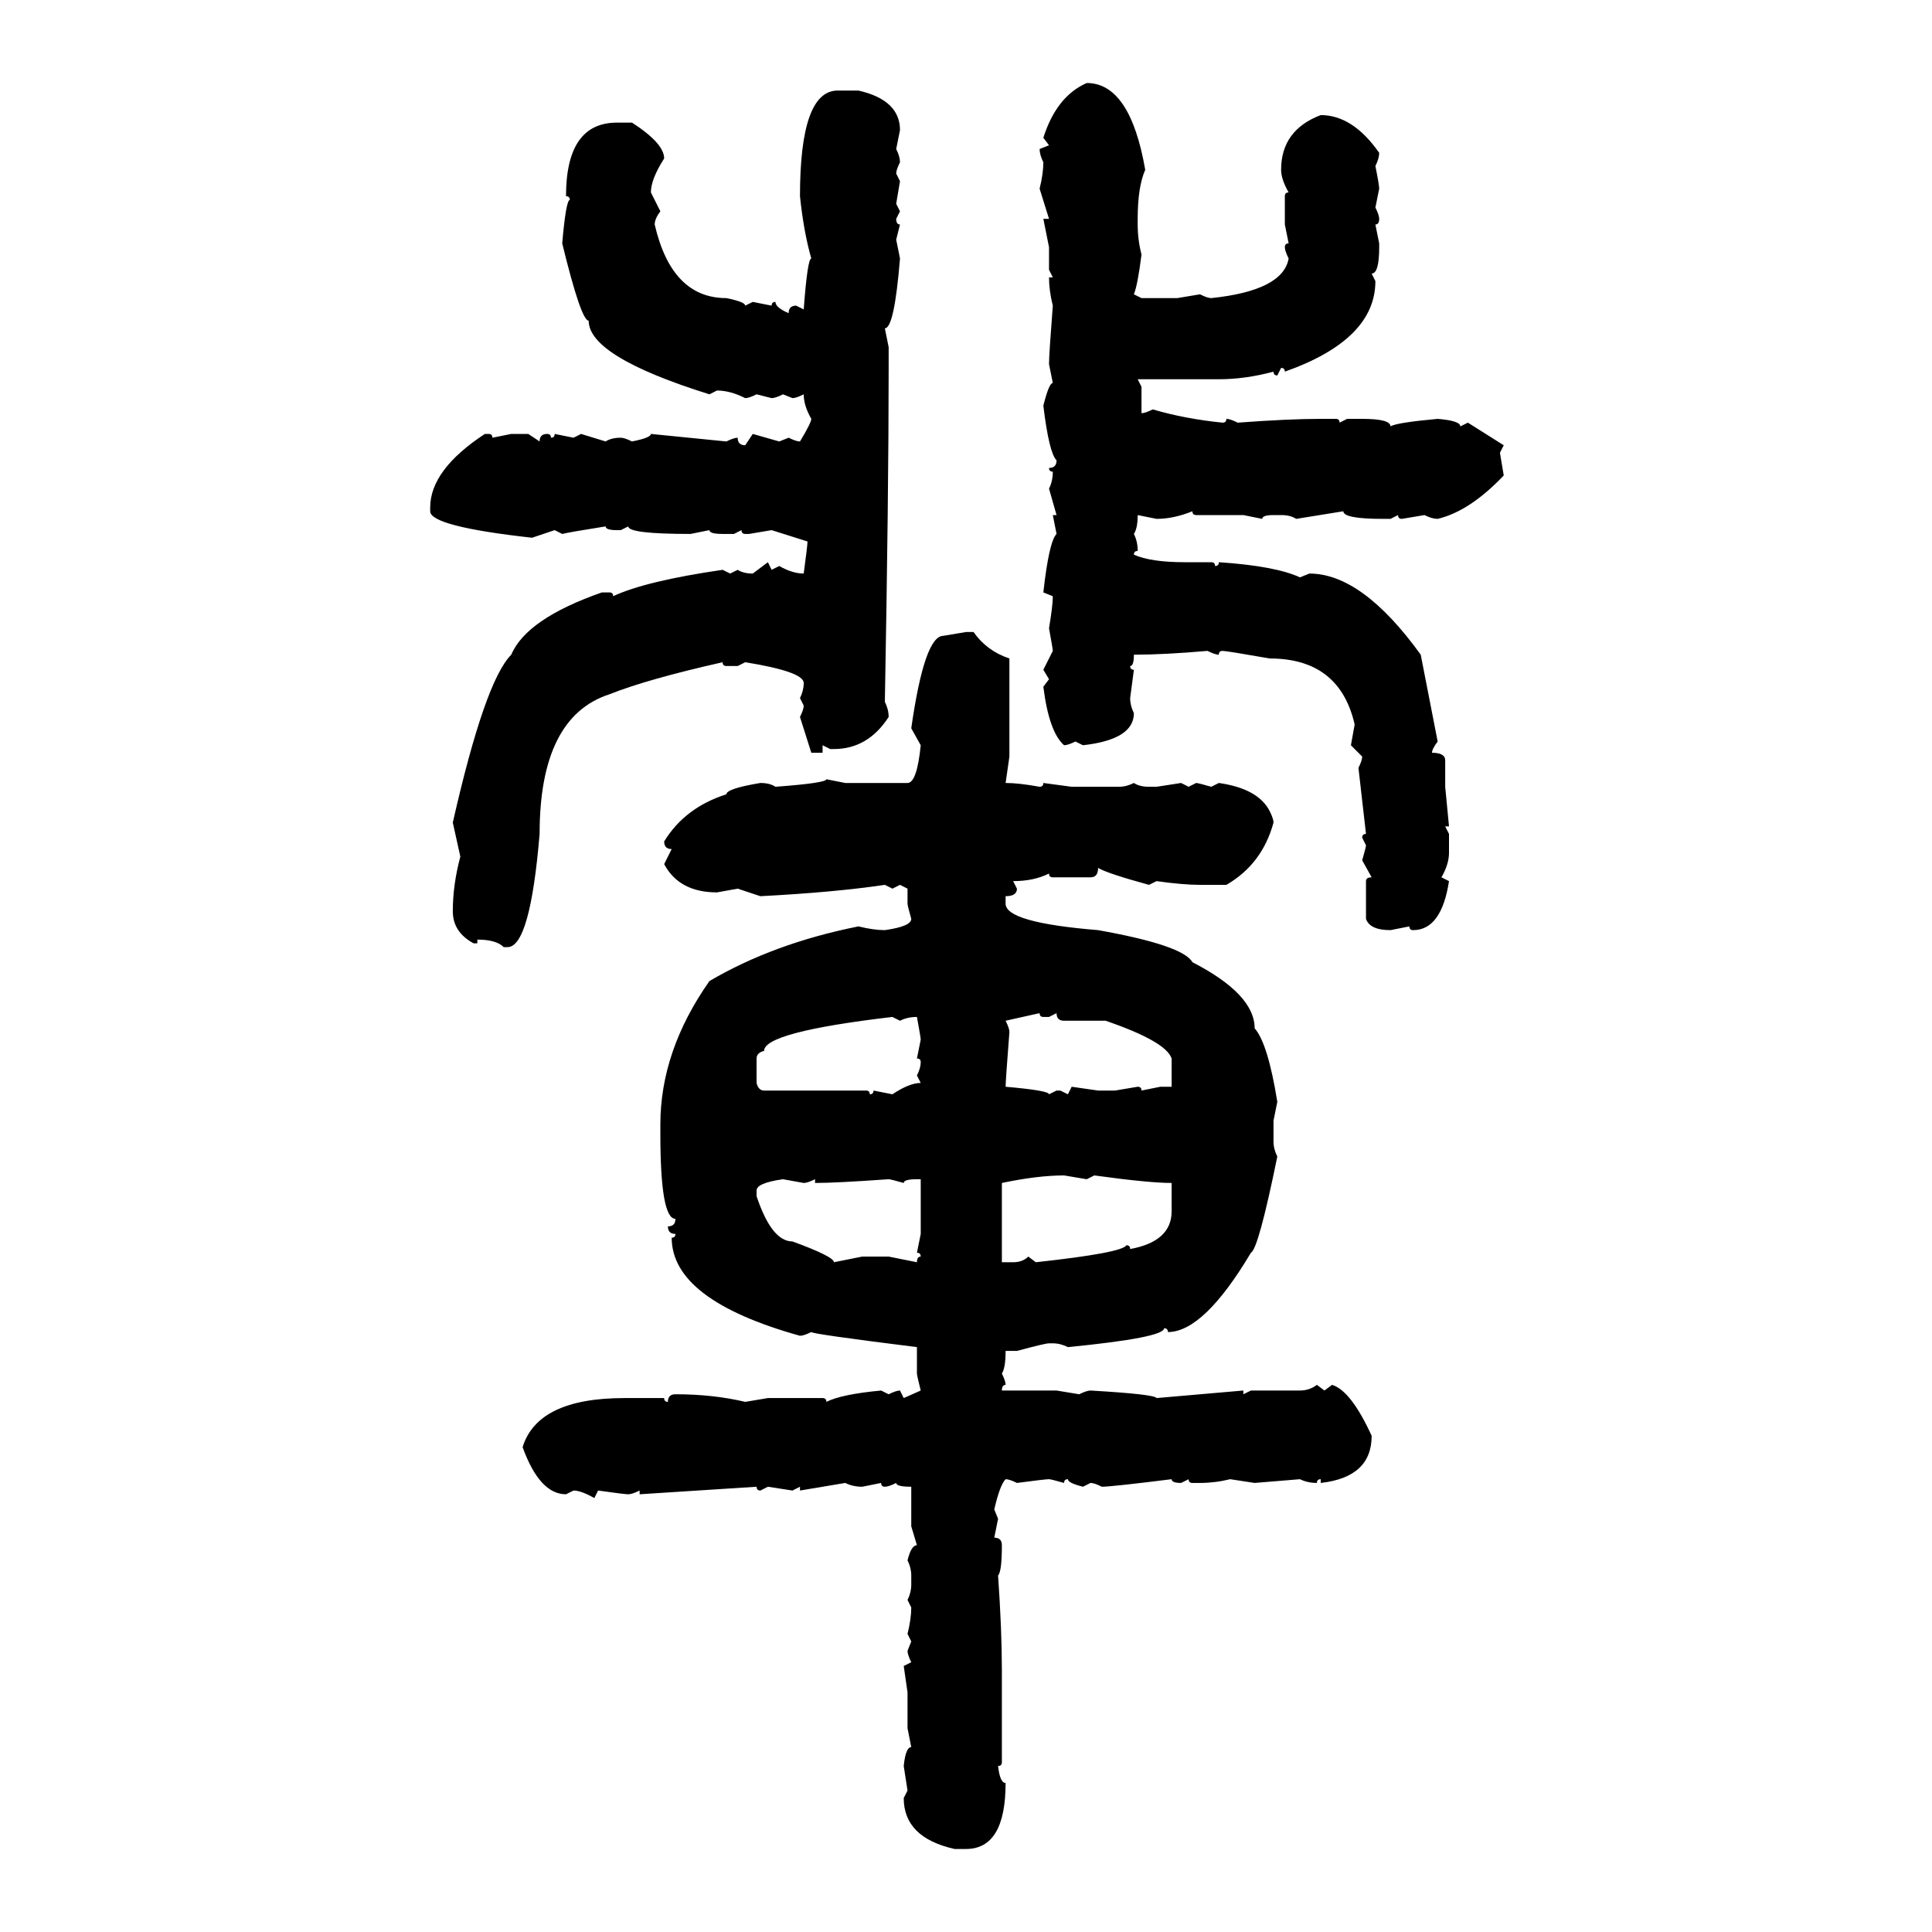 <svg xmlns="http://www.w3.org/2000/svg" xmlns:xlink="http://www.w3.org/1999/xlink" width="300" height="300"><path d="M168.75 12.89L168.75 12.89Q175.49 12.89 177.83 26.37L177.83 26.37Q176.66 29.00 176.66 33.98L176.66 33.98L176.66 34.86Q176.66 37.21 177.25 39.55L177.25 39.55Q176.66 44.24 176.07 45.70L176.07 45.70L177.25 46.29L182.81 46.29L186.33 45.70Q187.50 46.29 188.09 46.29L188.09 46.29Q199.22 45.12 200.10 40.14L200.10 40.14Q199.51 38.96 199.51 38.38L199.51 38.38Q199.51 37.79 200.10 37.79L200.10 37.79L199.51 34.86L199.51 30.47Q199.51 29.88 200.10 29.88L200.10 29.88Q198.93 27.83 198.93 26.37L198.93 26.37Q198.93 20.21 205.08 17.87L205.08 17.87Q210.06 17.87 214.16 23.73L214.16 23.73Q214.16 24.61 213.57 25.78L213.57 25.78Q214.16 28.71 214.16 29.30L214.16 29.30L213.57 32.23Q214.16 33.40 214.16 33.98L214.16 33.98Q214.16 34.86 213.57 34.86L213.57 34.86L214.16 37.79L214.16 38.38Q214.16 42.48 212.99 42.48L212.99 42.48L213.57 43.65Q213.57 52.73 199.51 57.71L199.51 57.71Q199.51 57.13 198.93 57.13L198.93 57.13L198.34 58.30Q197.75 58.30 197.75 57.71L197.75 57.71Q193.36 58.89 189.26 58.89L189.26 58.89L176.66 58.89L177.25 60.06L177.25 64.16Q177.83 64.16 179.00 63.57L179.00 63.57Q183.98 65.04 189.84 65.63L189.84 65.63Q190.43 65.63 190.43 65.04L190.43 65.04Q191.02 65.04 192.19 65.63L192.19 65.63Q200.10 65.04 205.08 65.04L205.08 65.04L207.42 65.04Q208.01 65.04 208.01 65.63L208.01 65.63L209.18 65.04L211.52 65.04Q215.92 65.04 215.92 66.21L215.92 66.21Q216.80 65.63 223.24 65.04L223.24 65.04Q226.76 65.33 226.76 66.21L226.76 66.21L227.93 65.63L233.50 69.14L232.91 70.31L233.50 73.83Q228.22 79.39 223.24 80.57L223.24 80.57Q222.36 80.57 221.19 79.98L221.19 79.98L217.68 80.57Q217.09 80.57 217.09 79.98L217.09 79.98L215.92 80.57L214.75 80.57Q208.59 80.57 208.59 79.39L208.59 79.39Q203.03 80.27 201.27 80.57L201.27 80.57Q200.39 79.98 198.93 79.98L198.93 79.98L197.75 79.98Q196.00 79.98 196.00 80.57L196.00 80.57L193.07 79.98L185.74 79.98Q185.16 79.98 185.16 79.39L185.16 79.39Q182.23 80.57 179.59 80.57L179.59 80.57L176.66 79.98Q176.66 82.03 176.07 82.91L176.07 82.91Q176.66 84.08 176.66 85.55L176.66 85.55Q176.07 85.55 176.07 86.13L176.07 86.13Q178.71 87.30 183.98 87.30L183.98 87.30L188.09 87.30Q188.67 87.30 188.67 87.89L188.67 87.89Q189.26 87.89 189.26 87.30L189.26 87.30Q198.05 87.89 201.86 89.65L201.86 89.65L203.32 89.06Q211.52 89.06 220.61 101.66L220.61 101.66L223.24 115.14Q222.36 116.31 222.36 116.89L222.36 116.89Q224.41 116.89 224.41 118.07L224.41 118.07L224.41 122.17L225 128.32L224.41 128.32L225 129.49L225 132.42Q225 134.18 223.83 136.23L223.83 136.23L225 136.82Q223.83 144.43 219.43 144.43L219.43 144.43Q218.85 144.43 218.85 143.85L218.85 143.85L215.92 144.43Q212.70 144.43 212.11 142.68L212.11 142.68L212.11 136.82Q212.11 136.23 212.99 136.23L212.99 136.23L211.52 133.59Q212.11 131.54 212.11 131.25L212.11 131.25L211.52 130.08Q211.52 129.49 212.11 129.49L212.11 129.49L210.94 119.24Q211.52 118.07 211.52 117.48L211.52 117.48L209.77 115.72L210.35 112.50Q208.01 102.25 197.17 102.25L197.17 102.25Q190.43 101.07 189.84 101.07L189.84 101.07Q189.26 101.07 189.26 101.66L189.26 101.66Q188.67 101.66 187.50 101.07L187.50 101.07Q180.76 101.66 176.07 101.66L176.07 101.66Q176.07 103.42 175.49 103.42L175.49 103.42Q175.49 104.00 176.07 104.00L176.07 104.00L175.49 108.40Q175.49 109.57 176.07 110.74L176.07 110.74Q176.07 114.84 168.16 115.72L168.16 115.72L166.99 115.14Q165.82 115.72 165.23 115.72L165.23 115.72Q162.89 113.67 162.01 106.64L162.01 106.64L162.89 105.47L162.01 104.00L163.48 101.07Q163.48 100.78 162.89 97.56L162.89 97.56Q163.48 94.04 163.48 92.58L163.48 92.58L162.01 91.99Q162.89 84.08 164.06 82.91L164.06 82.91L163.48 79.98L164.06 79.98L162.89 75.88Q163.48 74.71 163.48 73.24L163.48 73.24Q162.89 73.24 162.89 72.66L162.89 72.66Q164.06 72.66 164.06 71.48L164.06 71.48Q162.89 70.31 162.01 62.99L162.01 62.99Q162.89 59.47 163.48 59.47L163.48 59.47L162.89 56.54Q162.89 55.08 163.48 47.46L163.48 47.46Q162.89 45.12 162.89 43.07L162.89 43.07L163.48 43.07L162.89 41.89L162.89 38.38L162.01 33.98L162.89 33.98L161.43 29.30Q162.01 26.95 162.01 25.20L162.01 25.20Q161.43 24.02 161.43 23.14L161.43 23.14L162.89 22.56L162.01 21.39Q164.06 14.94 168.75 12.89ZM130.08 14.06L133.30 14.06Q139.75 15.53 139.75 20.21L139.75 20.21L139.16 23.14Q139.75 24.32 139.75 25.20L139.75 25.20Q139.16 26.37 139.16 26.95L139.16 26.95L139.75 28.13L139.16 31.64L139.75 32.81L139.16 33.98Q139.16 34.86 139.75 34.86L139.75 34.86L139.16 37.21L139.75 40.14Q138.87 50.98 137.40 50.98L137.40 50.98L137.99 53.91L137.99 57.13Q137.99 76.76 137.40 108.98L137.40 108.98Q137.99 110.16 137.99 111.33L137.99 111.33Q134.77 116.31 129.49 116.31L129.49 116.31L128.91 116.31L127.73 115.72L127.73 116.89L125.98 116.89L124.22 111.33Q124.80 110.16 124.80 109.57L124.80 109.57L124.22 108.40Q124.80 107.23 124.80 106.05L124.80 106.05Q124.80 104.30 115.72 102.83L115.72 102.83L114.55 103.42L112.79 103.42Q112.21 103.42 112.21 102.83L112.21 102.83Q100.49 105.47 94.63 107.81L94.63 107.81Q83.79 111.33 83.79 129.49L83.79 129.49Q82.32 147.07 78.81 147.07L78.81 147.07L78.22 147.07Q77.05 145.90 74.12 145.90L74.12 145.90L74.12 146.48L73.54 146.48Q70.31 144.73 70.31 141.50L70.31 141.50Q70.31 137.40 71.48 133.01L71.48 133.01L70.31 127.73Q75.29 105.76 79.39 101.66L79.39 101.66Q81.74 96.09 93.46 91.99L93.46 91.99L94.63 91.99Q95.21 91.99 95.21 92.58L95.21 92.58Q100.20 90.23 112.21 88.48L112.21 88.48L113.38 89.06L114.55 88.48Q115.43 89.06 116.89 89.06L116.89 89.06L119.24 87.30L119.82 88.48L121.00 87.89Q123.05 89.06 124.80 89.06L124.80 89.06Q125.39 84.67 125.39 84.08L125.39 84.08L119.82 82.32L116.31 82.91L115.72 82.91Q115.14 82.91 115.14 82.32L115.14 82.32L113.96 82.91L112.21 82.91Q110.16 82.91 110.16 82.32L110.16 82.32L107.23 82.91Q97.56 82.91 97.56 81.74L97.56 81.74L96.39 82.32L95.80 82.32Q94.04 82.32 94.04 81.74L94.04 81.74Q88.48 82.62 87.30 82.91L87.30 82.91L86.13 82.32L82.62 83.50Q66.80 81.74 66.80 79.39L66.80 79.39L66.80 78.81Q66.80 72.95 75.29 67.38L75.29 67.38L75.88 67.38Q76.46 67.38 76.46 67.97L76.46 67.97L79.39 67.38L82.03 67.38L83.79 68.55Q83.79 67.38 84.96 67.38L84.96 67.38Q85.55 67.38 85.55 67.97L85.55 67.97Q86.13 67.97 86.13 67.38L86.13 67.38L89.06 67.97L90.23 67.38L94.04 68.55Q94.92 67.97 96.39 67.97L96.39 67.97Q96.97 67.97 98.14 68.55L98.14 68.55Q101.07 67.97 101.07 67.38L101.07 67.38L112.79 68.55Q113.96 67.97 114.55 67.97L114.55 67.97Q114.55 69.14 115.72 69.14L115.72 69.14L116.89 67.38L121.00 68.55L122.46 67.97Q123.63 68.55 124.22 68.55L124.22 68.55Q125.98 65.63 125.98 65.04L125.98 65.04Q124.80 62.99 124.80 61.23L124.80 61.23Q123.63 61.82 123.05 61.82L123.05 61.82L121.58 61.23Q120.41 61.82 119.82 61.82L119.82 61.82L117.48 61.23Q116.31 61.82 115.72 61.82L115.72 61.82Q113.38 60.64 111.33 60.64L111.33 60.64L110.16 61.23Q91.41 55.37 91.41 49.80L91.41 49.80Q90.23 49.80 87.30 37.79L87.30 37.79Q87.89 31.05 88.48 31.05L88.48 31.05Q88.48 30.47 87.89 30.47L87.89 30.47Q87.89 19.04 95.80 19.04L95.80 19.04L98.14 19.04Q103.13 22.27 103.13 24.61L103.13 24.61Q101.07 27.83 101.07 29.88L101.07 29.88L102.54 32.81Q101.66 33.98 101.66 34.86L101.66 34.86Q104.30 46.29 112.79 46.29L112.79 46.29Q115.72 46.88 115.72 47.46L115.72 47.46L116.89 46.88L119.82 47.46Q119.82 46.88 120.41 46.88L120.41 46.88Q120.41 47.75 122.46 48.63L122.46 48.63Q122.46 47.46 123.63 47.46L123.63 47.46L124.80 48.05Q125.39 40.14 125.98 40.14L125.98 40.14Q124.80 36.04 124.22 30.47L124.22 30.47Q124.22 14.06 130.08 14.06L130.08 14.06ZM146.48 98.73L150 98.14L151.17 98.14Q153.22 101.07 156.74 102.25L156.74 102.25L156.74 117.48L156.15 121.58Q158.20 121.58 161.43 122.17L161.43 122.17Q162.01 122.17 162.01 121.58L162.01 121.58L166.41 122.17L173.73 122.17Q174.90 122.17 176.07 121.58L176.07 121.58Q176.95 122.17 178.42 122.17L178.42 122.17L179.59 122.17L183.40 121.58L184.57 122.17L185.74 121.58Q186.04 121.58 188.09 122.17L188.09 122.17L189.26 121.58Q195.41 122.46 197.17 125.98L197.17 125.98Q197.75 127.15 197.75 127.73L197.75 127.73Q196.00 134.18 190.43 137.40L190.43 137.40L186.33 137.40Q183.69 137.40 179.59 136.82L179.59 136.82L178.42 137.40Q171.97 135.64 170.51 134.77L170.51 134.77Q170.51 136.23 169.34 136.23L169.34 136.23L163.48 136.23Q162.89 136.23 162.89 135.64L162.89 135.64Q160.55 136.82 157.32 136.82L157.32 136.82L157.91 137.99Q157.91 139.16 156.15 139.16L156.15 139.16L156.15 140.33Q156.15 143.26 170.51 144.43L170.51 144.43Q183.69 146.78 185.16 149.41L185.16 149.41Q194.82 154.39 194.82 159.67L194.82 159.67Q196.88 162.01 198.34 171.09L198.34 171.09L197.75 174.02L197.75 177.25Q197.75 178.42 198.34 179.59L198.34 179.59Q195.41 193.95 194.24 194.53L194.24 194.53Q186.91 206.84 181.35 206.84L181.35 206.84Q181.35 206.25 180.76 206.25L180.76 206.25Q180.76 207.71 165.82 209.18L165.82 209.18Q164.65 208.59 163.48 208.59L163.48 208.59L162.89 208.59Q162.30 208.59 157.91 209.77L157.91 209.77L156.15 209.77Q156.15 212.40 155.57 213.28L155.57 213.28Q156.15 214.45 156.15 215.04L156.15 215.04Q155.57 215.04 155.57 215.92L155.57 215.92L164.06 215.92L167.58 216.50Q168.75 215.92 169.34 215.92L169.34 215.92Q179.30 216.50 179.59 217.09L179.59 217.09L193.07 215.92L193.07 216.50L194.24 215.92L201.86 215.92Q203.32 215.92 204.49 215.04L204.49 215.04L205.66 215.92L206.84 215.04Q209.77 215.92 212.99 222.95L212.99 222.95Q212.99 229.39 205.08 230.27L205.08 230.27L205.08 229.69Q204.49 229.69 204.49 230.27L204.49 230.27Q203.03 230.27 201.86 229.69L201.86 229.69L194.82 230.27L191.02 229.69Q188.67 230.27 186.33 230.27L186.33 230.27L185.16 230.27Q184.57 230.27 184.57 229.69L184.57 229.69L183.40 230.27Q181.93 230.27 181.93 229.69L181.93 229.69Q172.56 230.86 171.09 230.86L171.09 230.86Q169.92 230.27 169.34 230.27L169.34 230.27L168.16 230.86Q165.82 230.27 165.82 229.69L165.82 229.69Q165.23 229.69 165.23 230.27L165.23 230.27Q163.18 229.69 162.89 229.69L162.89 229.69Q162.30 229.69 157.91 230.27L157.91 230.27Q156.74 229.69 156.15 229.69L156.15 229.69Q155.27 230.57 154.39 234.38L154.39 234.38L154.98 235.84L154.39 238.77Q155.57 238.77 155.57 239.94L155.57 239.94Q155.57 244.04 154.98 244.63L154.98 244.63Q155.57 253.13 155.57 259.28L155.57 259.28L155.57 273.63Q155.57 274.22 154.98 274.22L154.98 274.22Q155.27 276.86 156.15 276.86L156.15 276.86Q156.15 287.11 150 287.11L150 287.11L148.24 287.11Q140.33 285.35 140.33 279.20L140.33 279.20L140.92 278.03L140.33 274.22Q140.63 271.29 141.50 271.29L141.50 271.29L140.92 268.36L140.92 262.79L140.33 258.69L141.50 258.11Q140.92 256.93 140.92 256.35L140.92 256.35L141.50 254.88L140.92 253.71Q141.50 251.37 141.50 249.61L141.50 249.61L140.92 248.44Q141.50 247.27 141.50 246.09L141.50 246.09L141.50 244.63Q141.50 243.46 140.92 242.29L140.92 242.29Q141.50 239.94 142.38 239.94L142.38 239.94L141.50 237.01L141.50 230.86Q139.16 230.86 139.16 230.27L139.16 230.27Q137.99 230.86 137.40 230.86L137.40 230.86Q136.82 230.86 136.82 230.27L136.82 230.27L133.89 230.86Q132.42 230.86 131.25 230.27L131.25 230.27L124.22 231.45L124.22 230.86L123.05 231.45L119.24 230.86L118.07 231.45Q117.48 231.45 117.48 230.86L117.48 230.86L99.32 232.03L99.32 231.45Q98.14 232.03 97.56 232.03L97.56 232.03Q96.97 232.03 92.87 231.45L92.87 231.45L92.29 232.62Q90.23 231.45 89.06 231.45L89.06 231.45L87.89 232.03Q83.79 232.03 81.15 224.71L81.15 224.71Q83.50 217.09 96.97 217.09L96.97 217.09L103.13 217.09Q103.13 217.68 103.71 217.68L103.71 217.68Q103.71 216.50 104.88 216.50L104.88 216.50Q110.74 216.50 115.72 217.68L115.72 217.68L119.24 217.09L127.73 217.09Q128.32 217.09 128.32 217.68L128.32 217.68Q130.66 216.50 136.82 215.92L136.82 215.92L137.99 216.50Q139.16 215.92 139.75 215.92L139.75 215.92L140.33 217.09L142.97 215.92Q142.38 213.57 142.38 213.28L142.38 213.28L142.38 209.18Q125.98 207.13 125.98 206.84L125.98 206.84Q124.80 207.42 124.22 207.42L124.22 207.42Q104.30 201.86 104.30 192.19L104.30 192.19Q104.88 192.19 104.88 191.60L104.88 191.60Q103.71 191.60 103.71 190.43L103.71 190.43Q104.88 190.43 104.88 189.26L104.88 189.26Q102.54 189.26 102.54 176.07L102.54 176.07L102.54 174.61Q102.54 163.18 110.16 152.34L110.16 152.34Q120.12 146.48 133.30 143.85L133.30 143.85Q135.64 144.43 137.40 144.43L137.40 144.43Q141.50 143.85 141.50 142.68L141.50 142.68Q140.92 140.63 140.92 140.33L140.92 140.33L140.92 137.99L139.75 137.40L138.57 137.99L137.40 137.40Q129.49 138.57 118.07 139.16L118.07 139.16L114.55 137.99L111.33 138.57Q105.47 138.57 103.13 134.18L103.13 134.18L104.30 131.84Q103.13 131.84 103.13 130.66L103.13 130.66Q106.35 125.39 112.79 123.34L112.79 123.34Q112.79 122.46 118.07 121.58L118.07 121.58Q119.53 121.58 120.41 122.17L120.41 122.17Q128.32 121.58 128.32 121.00L128.32 121.00L131.25 121.58L140.92 121.58Q142.38 121.58 142.97 115.72L142.97 115.72L141.50 113.09Q143.55 98.73 146.48 98.73L146.48 98.73ZM161.43 157.32L156.15 158.50Q156.74 159.67 156.74 160.25L156.74 160.25Q156.15 167.87 156.15 168.75L156.15 168.75Q162.89 169.34 162.89 169.92L162.89 169.92L164.06 169.34L164.65 169.34L165.82 169.92L166.41 168.75L170.51 169.34L173.14 169.34L176.66 168.75Q177.25 168.75 177.25 169.34L177.25 169.34L180.18 168.75L181.93 168.75L181.93 164.36Q181.05 161.72 171.68 158.50L171.68 158.50L165.23 158.50Q164.06 158.50 164.06 157.32L164.06 157.32L162.89 157.91L162.01 157.91Q161.43 157.91 161.43 157.32L161.43 157.32ZM117.48 164.36L117.48 164.36L117.48 168.16Q117.77 169.34 118.65 169.34L118.65 169.34L134.47 169.34Q135.06 169.34 135.06 169.92L135.06 169.92Q135.64 169.92 135.64 169.34L135.64 169.34L138.57 169.92Q141.21 168.16 142.97 168.16L142.97 168.16L142.38 166.99Q142.97 165.82 142.97 164.94L142.97 164.94Q142.97 164.36 142.38 164.36L142.38 164.36L142.97 161.43Q142.97 161.13 142.38 157.91L142.38 157.91Q140.92 157.91 139.75 158.50L139.75 158.50L138.57 157.91Q118.65 160.25 118.65 163.18L118.65 163.18Q117.48 163.48 117.48 164.36ZM155.57 183.69L155.57 183.69L155.57 196.00L157.32 196.00Q158.79 196.00 159.67 195.12L159.67 195.12L160.84 196.00Q174.32 194.53 174.90 193.36L174.90 193.36Q175.49 193.36 175.49 193.95L175.49 193.95Q181.93 192.77 181.93 188.09L181.93 188.09L181.93 183.69Q178.42 183.69 169.92 182.52L169.92 182.52L168.75 183.11L165.23 182.52Q161.13 182.52 155.57 183.69ZM117.48 184.86L117.48 184.86L117.48 185.74Q119.82 192.77 123.05 192.77L123.05 192.77Q129.49 195.12 129.49 196.00L129.49 196.00L133.89 195.12L137.99 195.12L142.38 196.00Q142.38 195.12 142.97 195.12L142.97 195.12Q142.97 194.53 142.38 194.53L142.38 194.53L142.97 191.60L142.97 183.11L142.38 183.11Q140.33 183.11 140.33 183.69L140.33 183.69Q138.28 183.11 137.99 183.11L137.99 183.11Q129.79 183.69 126.56 183.69L126.56 183.69L126.56 183.11Q125.39 183.69 124.80 183.69L124.80 183.69L121.58 183.11Q117.48 183.69 117.48 184.86Z"/></svg>